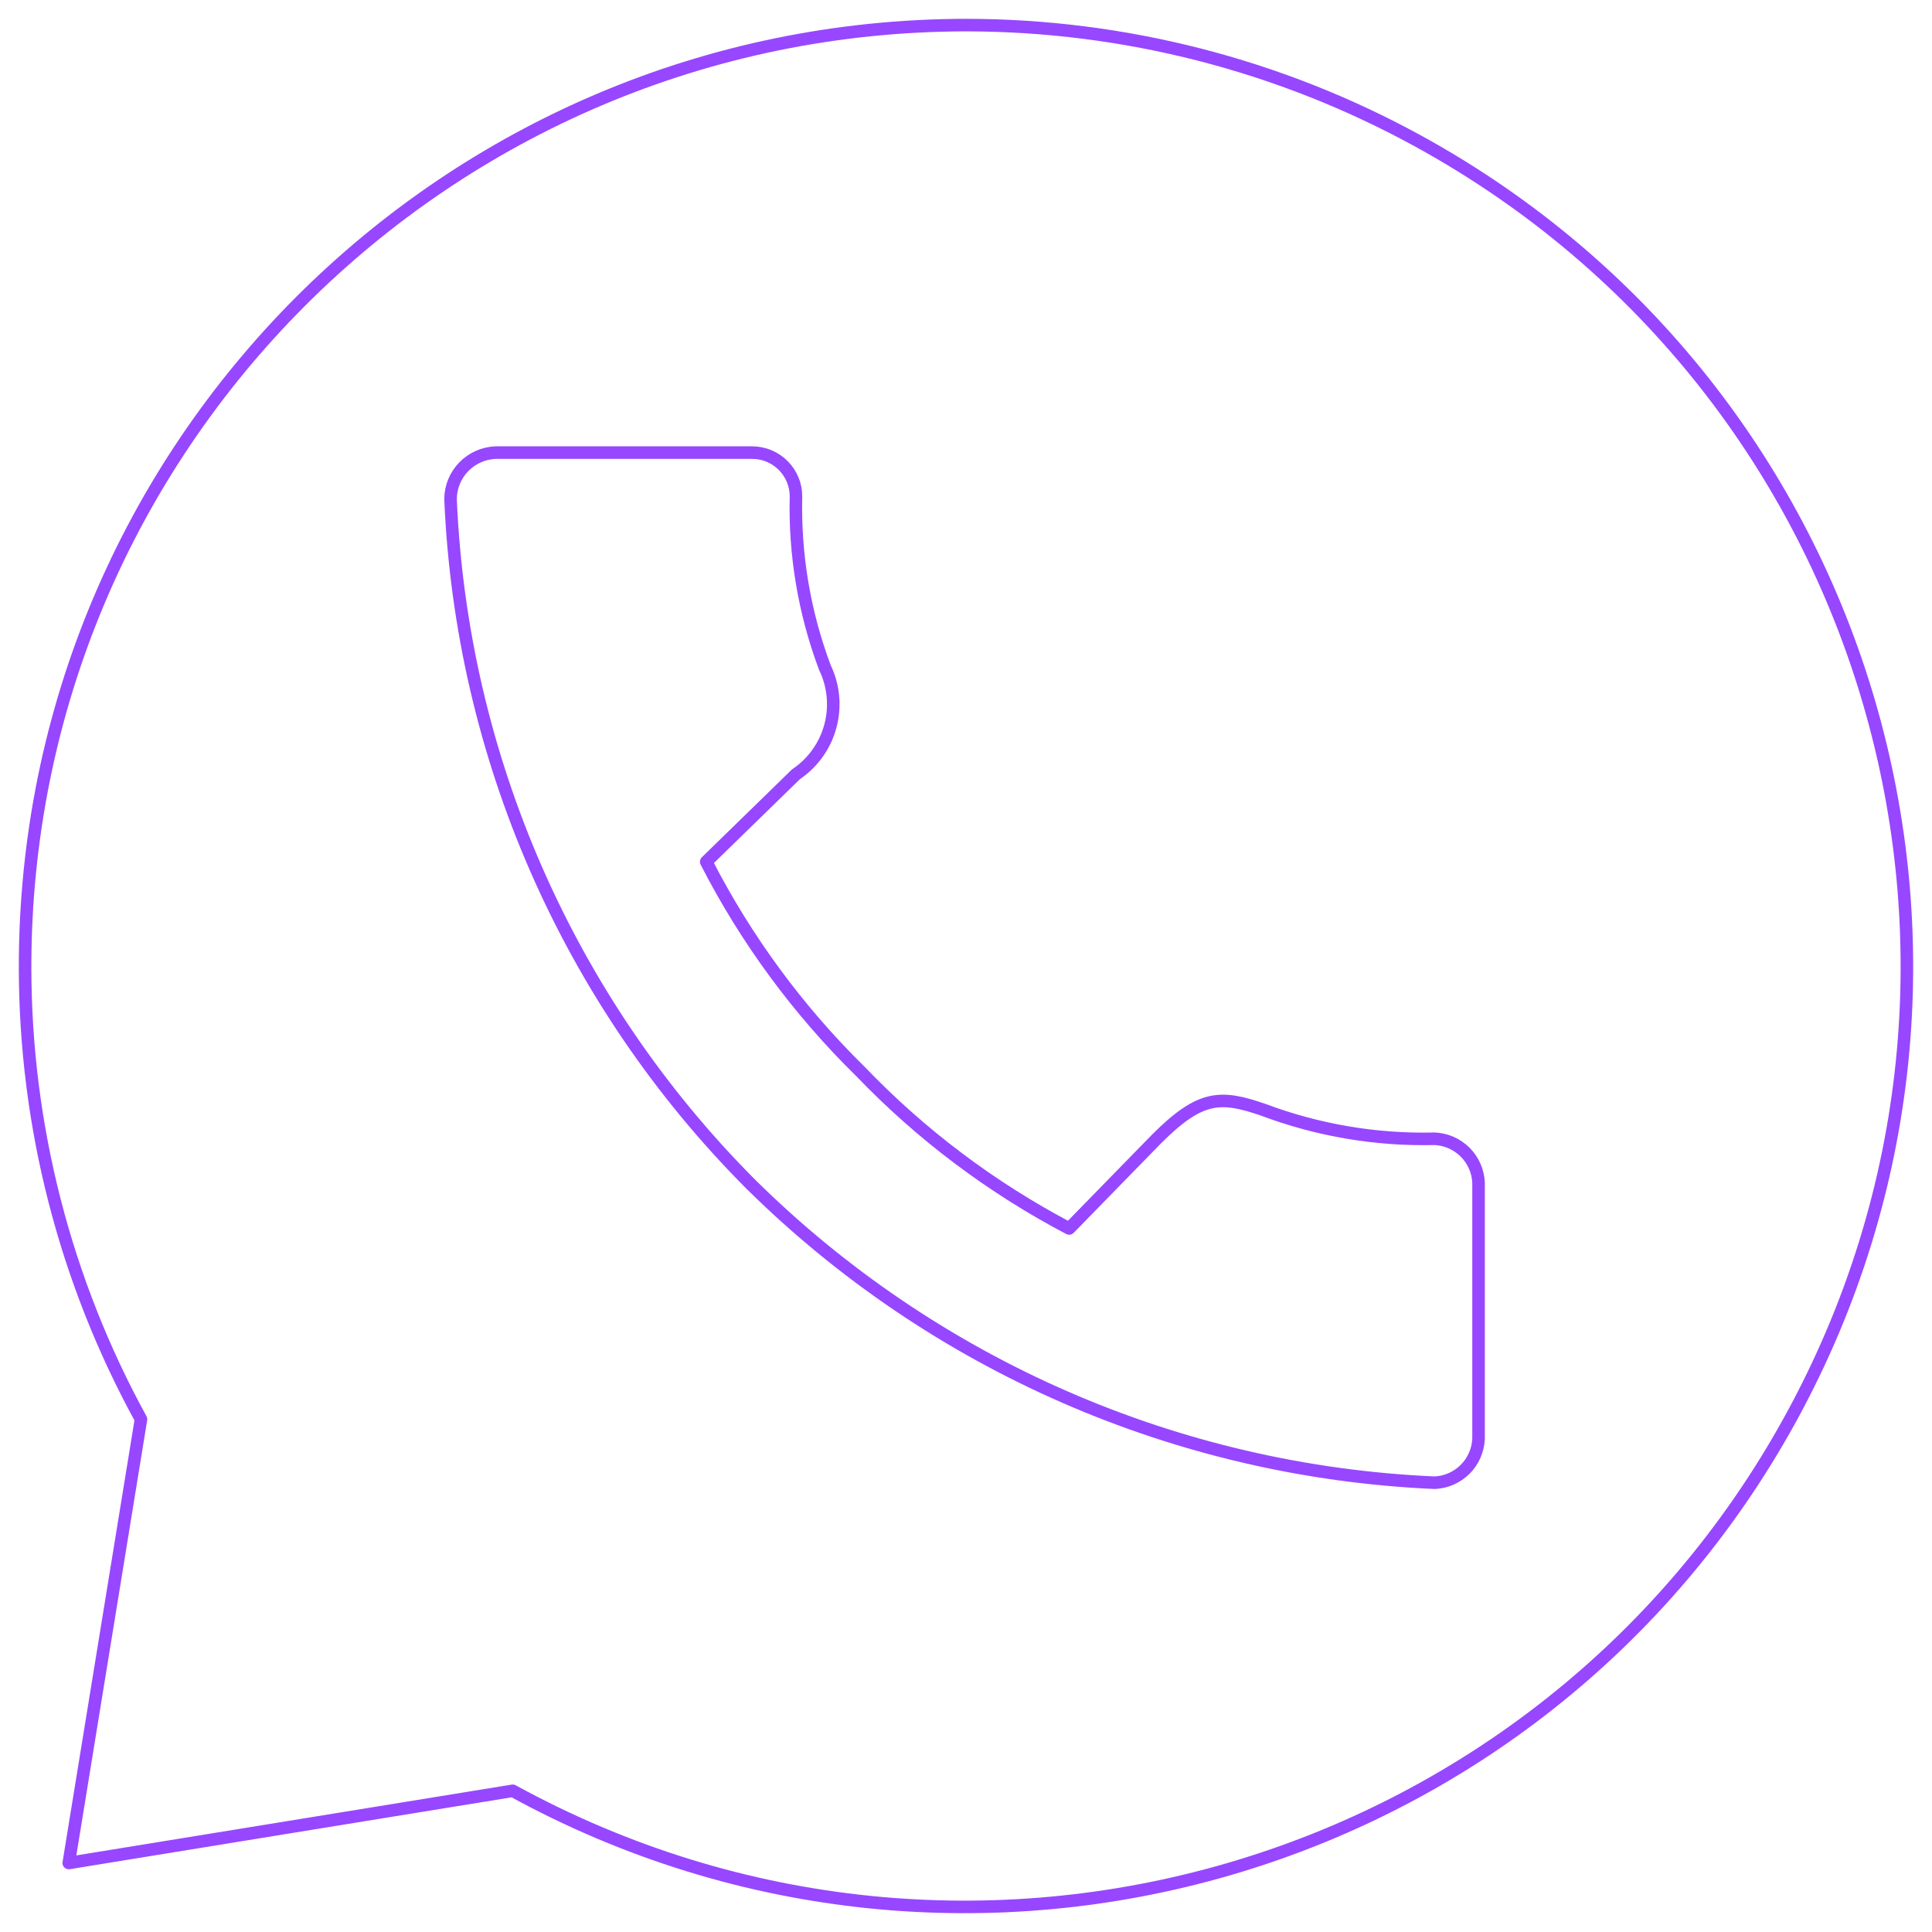 <?xml version="1.0" encoding="UTF-8"?> <svg xmlns="http://www.w3.org/2000/svg" width="77" height="77" viewBox="0 0 77 77" fill="none"><path d="M38.511 1C17.773 1.023 0.977 17.844 1 38.572C1.005 44.862 2.594 51.05 5.619 56.565L2.74 74.25L20.434 71.372C38.599 81.331 61.406 74.688 71.369 56.53C81.333 38.373 74.688 15.582 56.521 5.622C51.002 2.595 44.807 1.006 38.511 1ZM19.753 18.039H29.979C30.442 18.039 30.885 18.223 31.212 18.55C31.54 18.877 31.724 19.321 31.724 19.783C31.666 22.109 32.057 24.424 32.875 26.602C33.227 27.332 33.305 28.163 33.093 28.945C32.882 29.727 32.396 30.406 31.724 30.858L28.146 34.346C29.733 37.442 31.806 40.263 34.289 42.7C36.708 45.221 39.519 47.336 42.612 48.961L46.102 45.386C47.847 43.642 48.65 43.642 50.36 44.235C52.539 45.052 54.856 45.443 57.183 45.386C57.639 45.407 58.07 45.598 58.393 45.92C58.716 46.243 58.906 46.674 58.928 47.13V57.35C58.906 57.806 58.716 58.237 58.393 58.56C58.07 58.882 57.639 59.073 57.183 59.094C46.918 58.647 37.188 54.394 29.891 47.165C22.647 39.88 18.39 30.15 17.956 19.888C17.96 19.408 18.149 18.948 18.484 18.604C18.819 18.259 19.273 18.057 19.753 18.039Z" stroke="#9747FF" stroke-width="0.5" stroke-linecap="round" stroke-linejoin="round"></path></svg> 